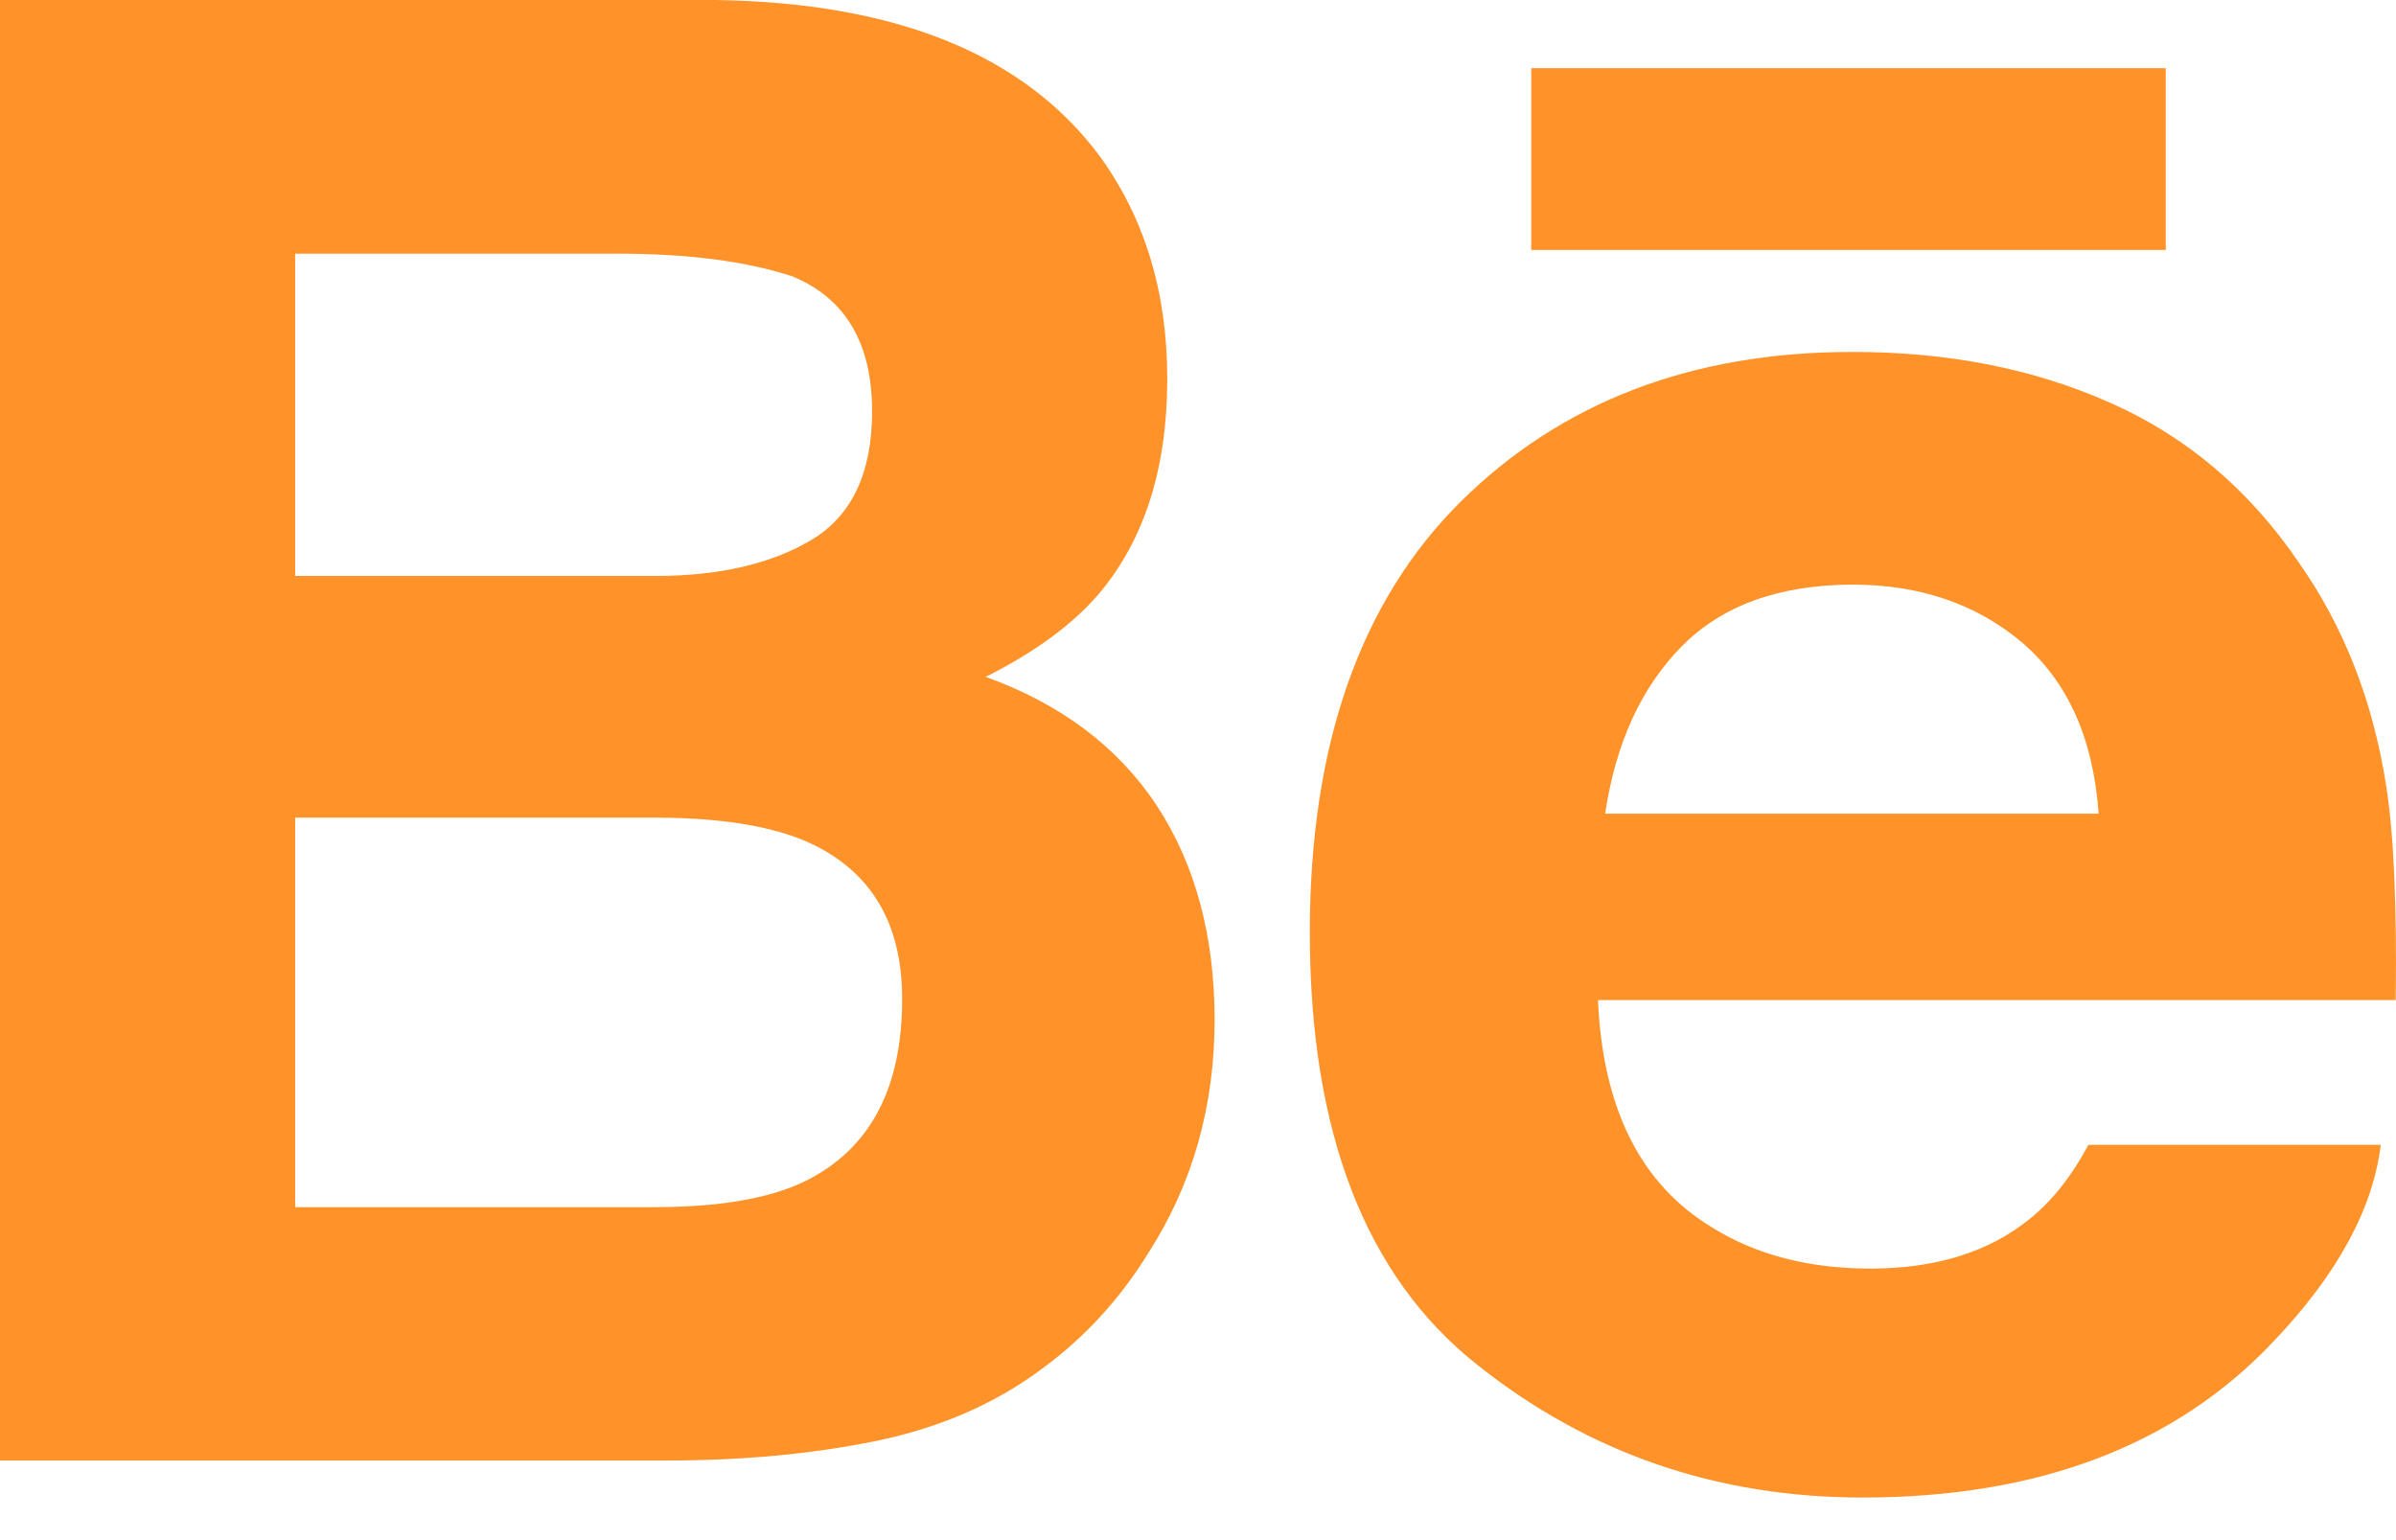 <?xml version="1.0" encoding="UTF-8"?> <svg xmlns="http://www.w3.org/2000/svg" width="42" height="27" viewBox="0 0 42 27" fill="none"> <path d="M17.279 11.866C18.151 11.428 18.81 10.939 19.261 10.412C20.065 9.461 20.461 8.201 20.461 6.639C20.461 5.119 20.065 3.82 19.272 2.73C17.949 0.956 15.709 0.047 12.543 0H0V25.604H11.695C13.013 25.604 14.234 25.491 15.363 25.26C16.492 25.026 17.468 24.598 18.295 23.974C19.03 23.43 19.645 22.755 20.133 21.96C20.905 20.758 21.291 19.395 21.291 17.878C21.291 16.408 20.952 15.155 20.28 14.126C19.6 13.097 18.602 12.344 17.279 11.866ZM5.174 4.447H10.824C12.066 4.447 13.089 4.581 13.893 4.846C14.822 5.232 15.287 6.017 15.287 7.214C15.287 8.288 14.932 9.039 14.231 9.461C13.525 9.884 12.609 10.097 11.485 10.097H5.174V4.447ZM14.108 20.71C13.483 21.012 12.604 21.162 11.477 21.162H5.174V14.334H11.564C12.677 14.342 13.543 14.489 14.163 14.764C15.266 15.263 15.814 16.177 15.814 17.513C15.814 19.088 15.247 20.149 14.108 20.71Z" fill="#FF932A"></path> <path d="M37.964 1.195H26.841V4.382H37.964V1.195Z" fill="#FF932A"></path> <path d="M41.827 13.773C41.596 12.289 41.087 10.985 40.294 9.858C39.425 8.583 38.323 7.648 36.981 7.057C35.645 6.464 34.141 6.167 32.466 6.17C29.654 6.17 27.37 7.049 25.604 8.795C23.842 10.546 22.96 13.064 22.96 16.345C22.96 19.845 23.934 22.373 25.892 23.924C27.843 25.478 30.095 26.253 32.652 26.253C35.747 26.253 38.155 25.331 39.874 23.494C40.974 22.333 41.596 21.192 41.733 20.07H36.608C36.312 20.624 35.968 21.058 35.574 21.373C34.86 21.95 33.931 22.239 32.791 22.239C31.707 22.239 30.788 22 30.022 21.525C28.756 20.764 28.095 19.43 28.011 17.532H41.995C42.016 15.896 41.964 14.639 41.827 13.773ZM28.137 14.264C28.321 13.032 28.767 12.056 29.476 11.334C30.185 10.614 31.187 10.252 32.471 10.249C33.655 10.249 34.645 10.588 35.451 11.268C36.246 11.953 36.695 12.948 36.787 14.264H28.137Z" fill="#FF932A"></path> </svg> 